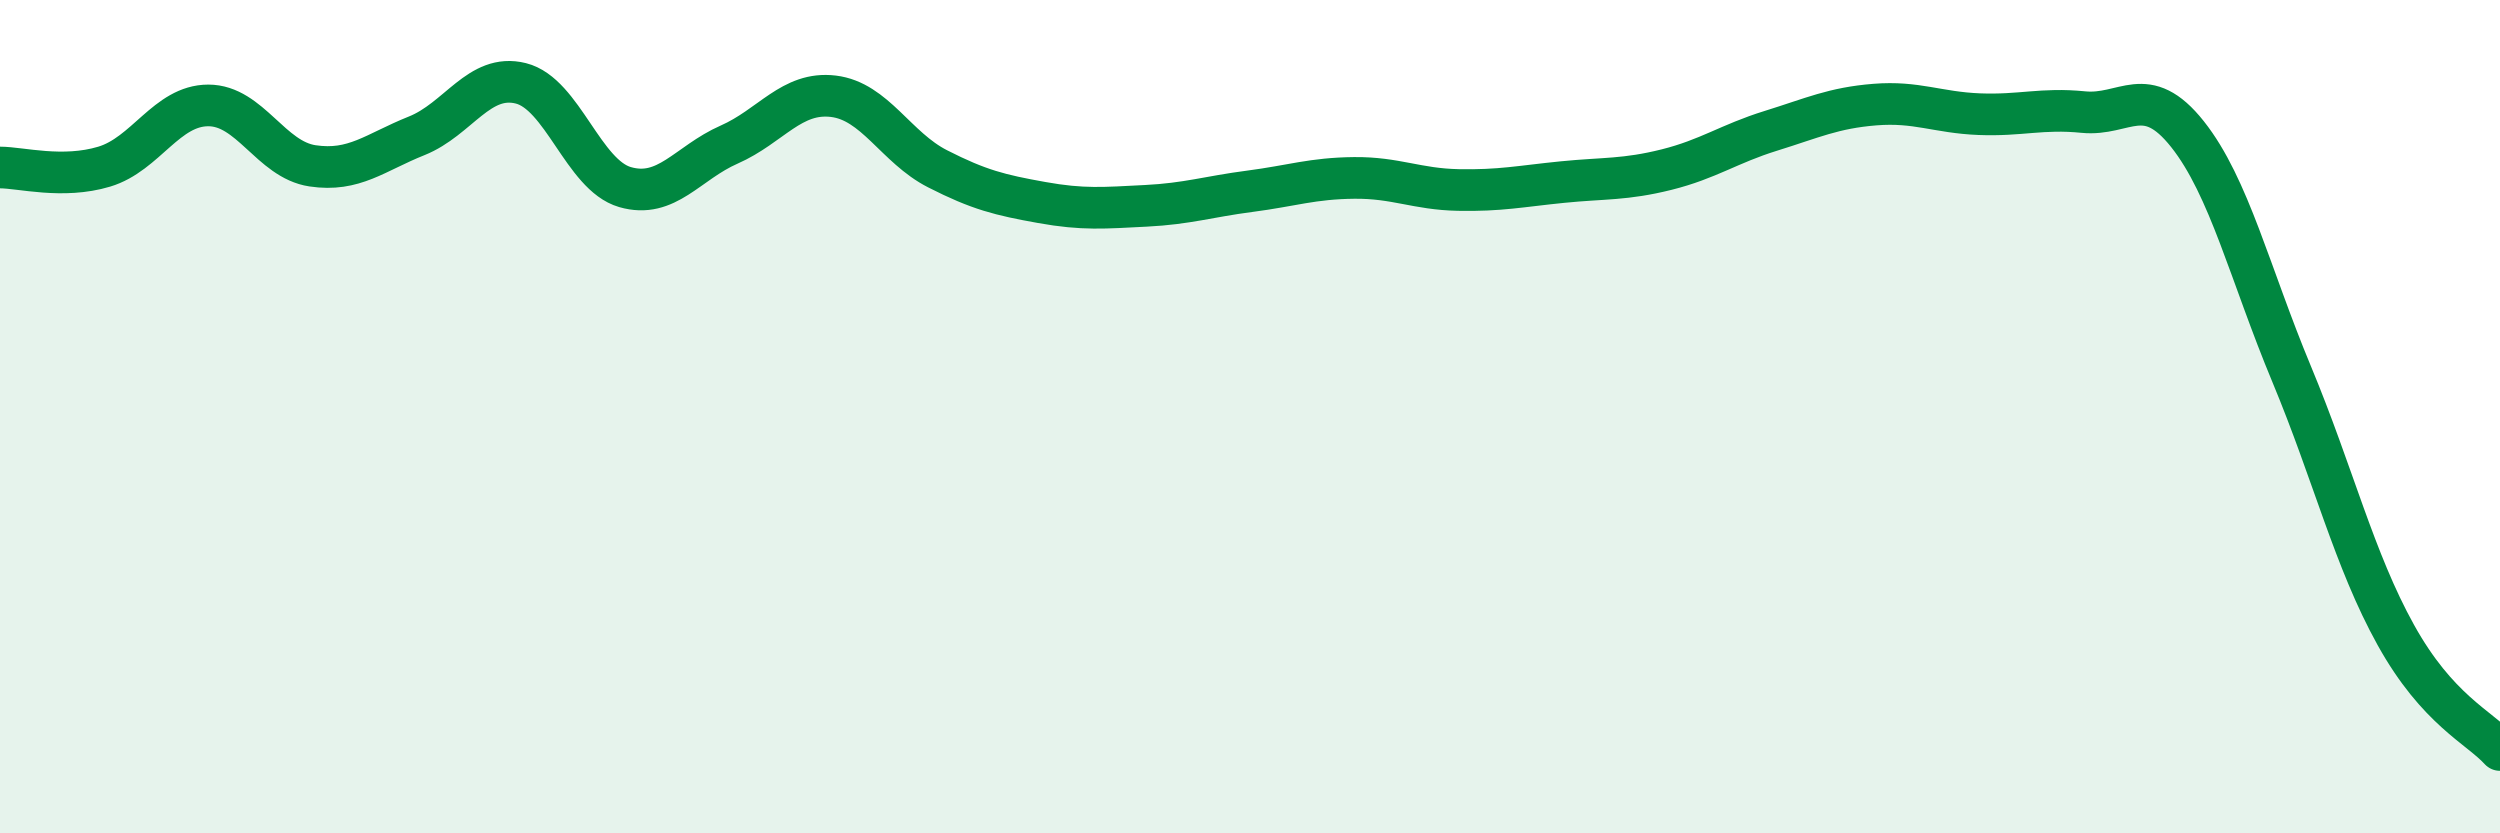 
    <svg width="60" height="20" viewBox="0 0 60 20" xmlns="http://www.w3.org/2000/svg">
      <path
        d="M 0,4.02 C 0.5,4.02 1.5,4.3 2.5,4 C 3.5,3.7 4,2.53 5,2.53 C 6,2.53 6.5,3.83 7.5,3.98 C 8.5,4.13 9,3.66 10,3.26 C 11,2.86 11.5,1.75 12.5,2 C 13.5,2.25 14,4.2 15,4.49 C 16,4.78 16.5,3.91 17.5,3.47 C 18.5,3.03 19,2.19 20,2.31 C 21,2.43 21.5,3.54 22.5,4.05 C 23.5,4.56 24,4.68 25,4.86 C 26,5.04 26.5,4.99 27.5,4.94 C 28.5,4.89 29,4.72 30,4.59 C 31,4.46 31.5,4.28 32.5,4.27 C 33.5,4.26 34,4.54 35,4.56 C 36,4.58 36.5,4.47 37.5,4.37 C 38.5,4.27 39,4.32 40,4.07 C 41,3.82 41.5,3.45 42.5,3.14 C 43.5,2.83 44,2.59 45,2.51 C 46,2.43 46.5,2.7 47.5,2.74 C 48.5,2.78 49,2.59 50,2.69 C 51,2.79 51.5,1.96 52.5,3.22 C 53.5,4.48 54,6.58 55,8.98 C 56,11.38 56.5,13.44 57.5,15.24 C 58.5,17.04 59.5,17.45 60,18L60 20L0 20Z"
        fill="#008740"
        opacity="0.1"
        stroke-linecap="round"
        stroke-linejoin="round"
      />
      <path
        d="M 0,4.02 C 0.5,4.02 1.5,4.3 2.5,4 C 3.5,3.7 4,2.53 5,2.53 C 6,2.53 6.5,3.83 7.5,3.98 C 8.5,4.13 9,3.66 10,3.26 C 11,2.86 11.5,1.75 12.5,2 C 13.5,2.25 14,4.2 15,4.49 C 16,4.78 16.5,3.91 17.5,3.47 C 18.5,3.03 19,2.19 20,2.31 C 21,2.43 21.5,3.54 22.5,4.05 C 23.5,4.56 24,4.68 25,4.86 C 26,5.04 26.5,4.99 27.5,4.94 C 28.5,4.89 29,4.72 30,4.59 C 31,4.46 31.5,4.28 32.5,4.27 C 33.5,4.26 34,4.54 35,4.56 C 36,4.58 36.5,4.47 37.5,4.37 C 38.5,4.27 39,4.32 40,4.07 C 41,3.82 41.5,3.45 42.5,3.14 C 43.5,2.83 44,2.59 45,2.51 C 46,2.43 46.5,2.7 47.5,2.74 C 48.5,2.78 49,2.59 50,2.69 C 51,2.79 51.5,1.96 52.5,3.22 C 53.5,4.48 54,6.58 55,8.98 C 56,11.38 56.5,13.44 57.5,15.24 C 58.5,17.04 59.5,17.45 60,18"
        stroke="#008740"
        stroke-width="1"
        fill="none"
        stroke-linecap="round"
        stroke-linejoin="round"
      />
    </svg>
  
